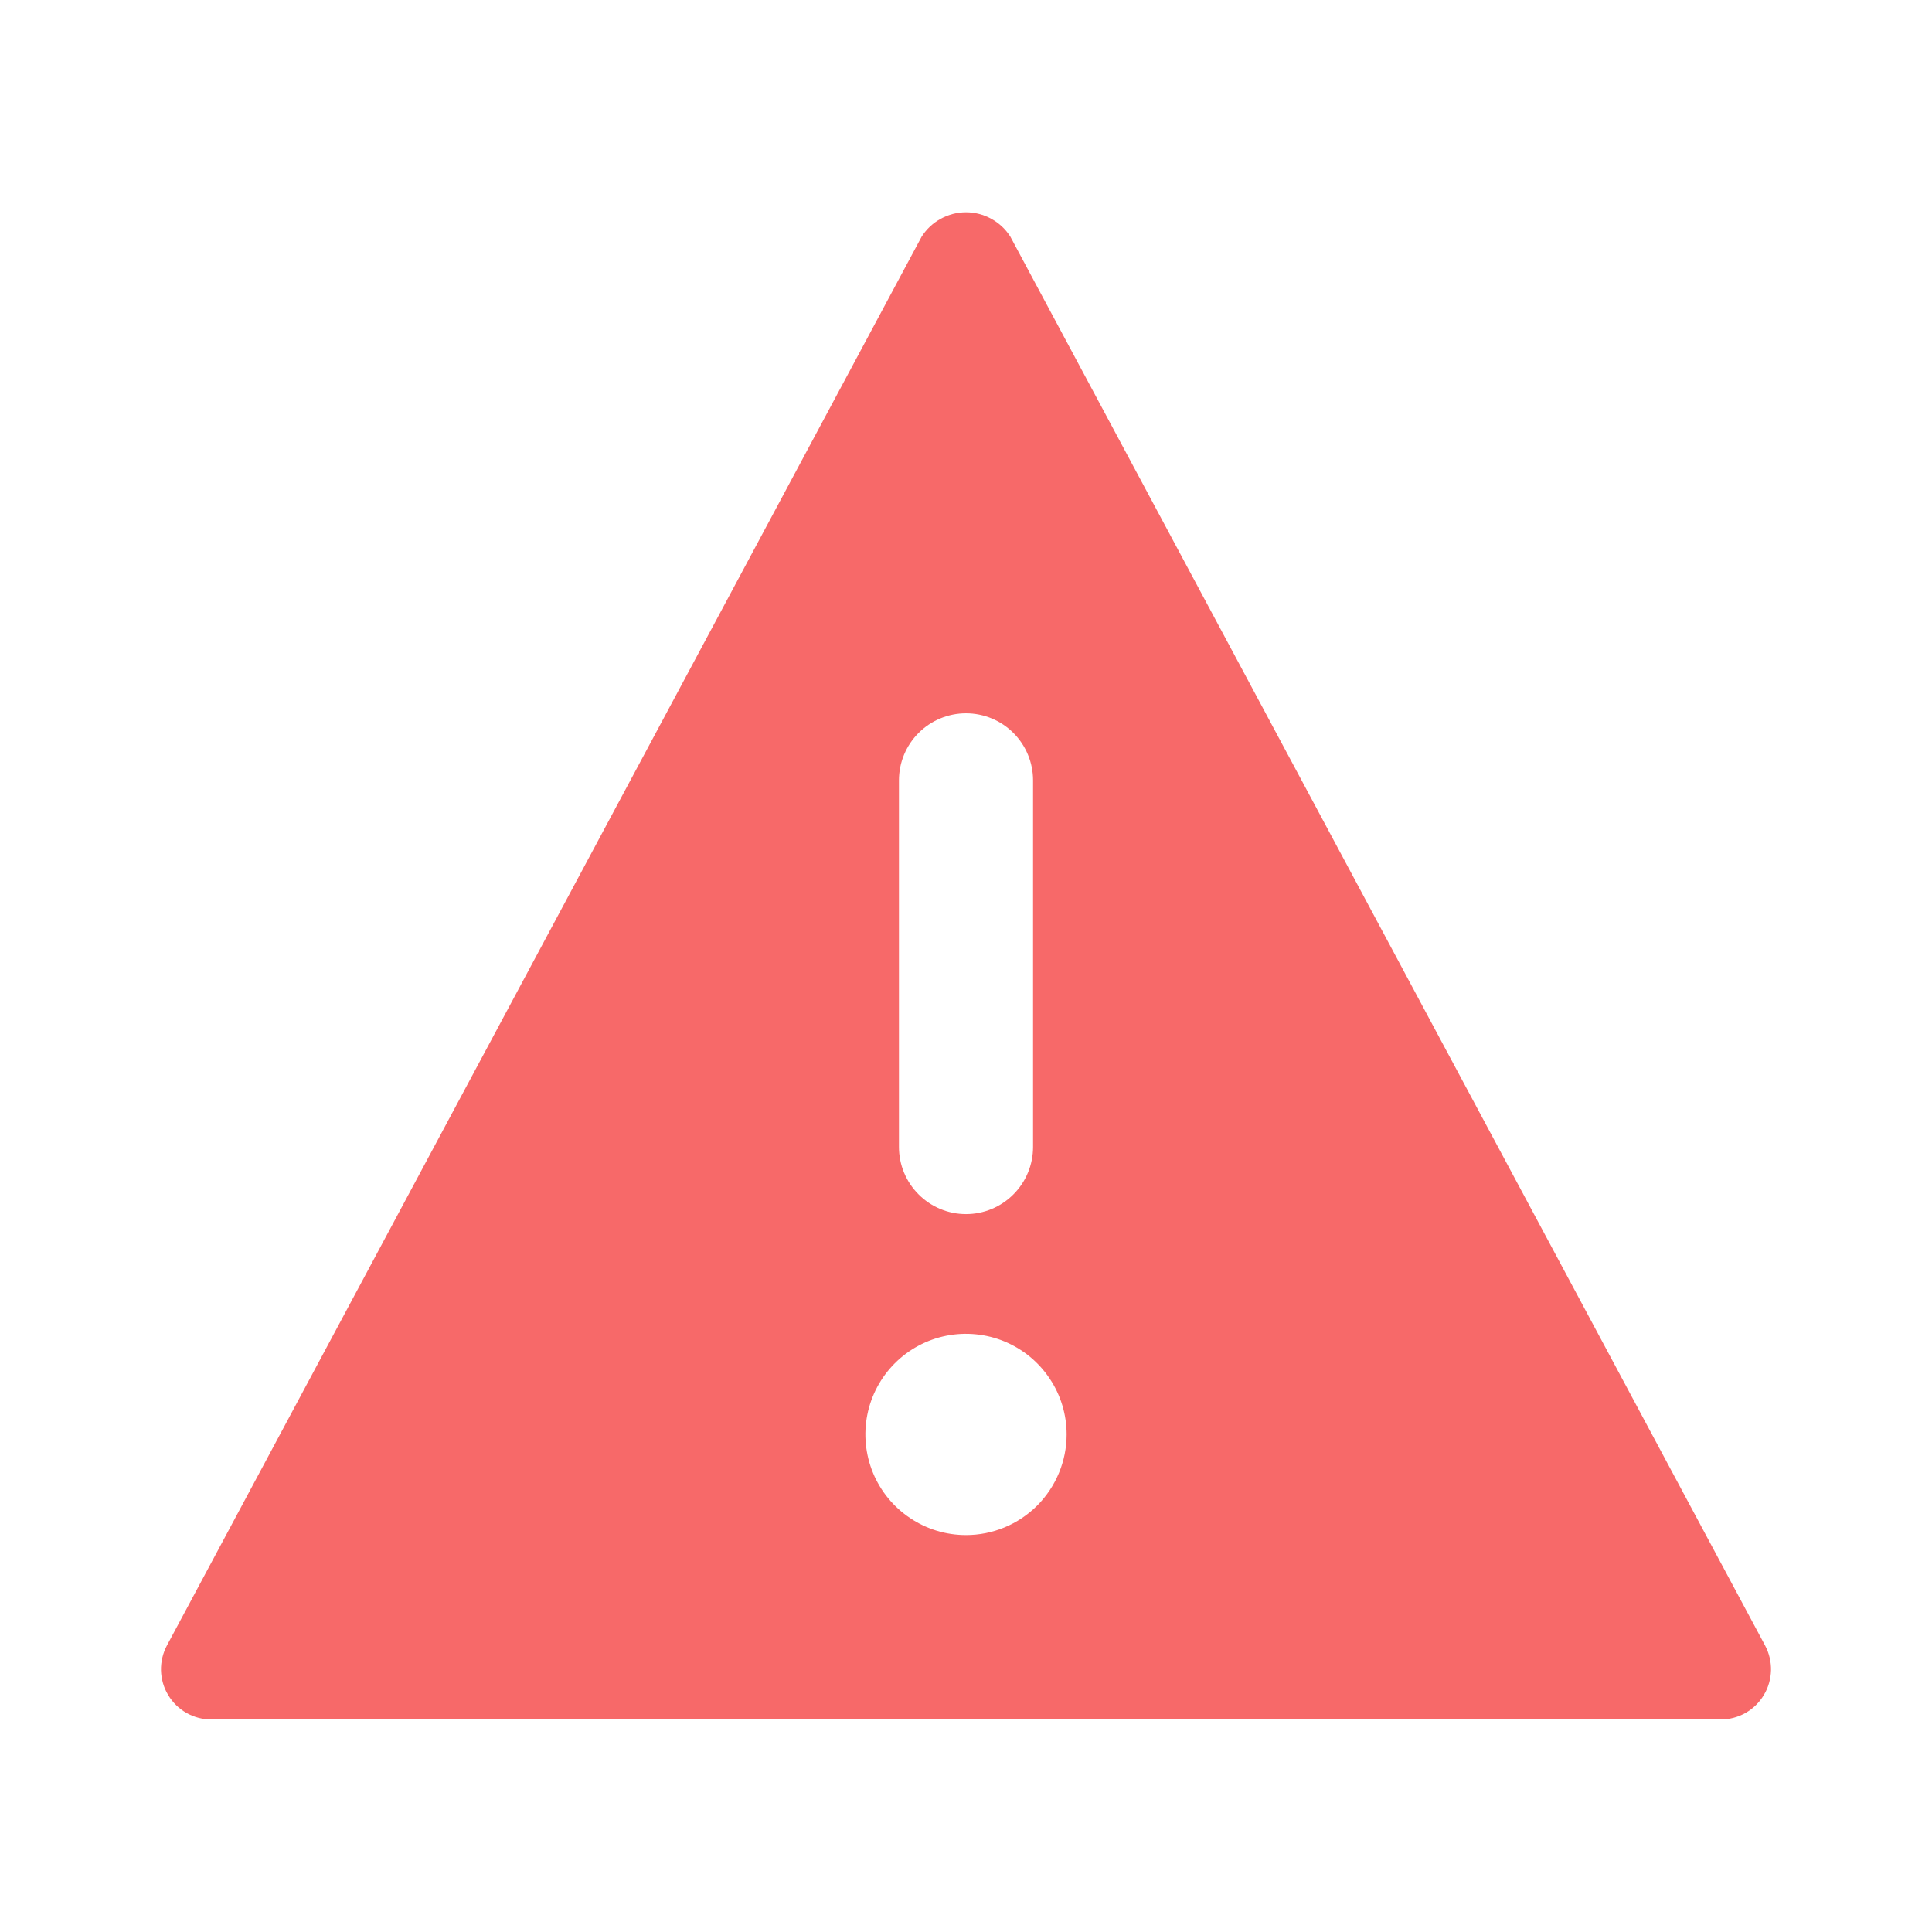 <svg width="24" height="24" viewBox="0 0 24 24" fill="none" xmlns="http://www.w3.org/2000/svg">
<path d="M21.375 21.36C21.483 21.36 21.589 21.332 21.683 21.279C21.777 21.226 21.856 21.149 21.911 21.056C21.967 20.964 21.997 20.858 22 20.75C22.002 20.642 21.977 20.535 21.926 20.44L12.551 2.94C12.492 2.847 12.411 2.771 12.314 2.718C12.218 2.665 12.11 2.637 12 2.637C11.89 2.637 11.782 2.665 11.686 2.718C11.589 2.771 11.508 2.847 11.449 2.94L2.074 20.44C2.023 20.535 1.998 20.642 2 20.75C2.003 20.858 2.033 20.964 2.089 21.056C2.144 21.149 2.223 21.226 2.317 21.279C2.411 21.332 2.517 21.36 2.625 21.36H21.375ZM12 19.069C11.753 19.069 11.511 18.996 11.306 18.858C11.1 18.721 10.94 18.526 10.845 18.297C10.751 18.069 10.726 17.817 10.774 17.575C10.822 17.333 10.941 17.11 11.116 16.935C11.291 16.76 11.514 16.641 11.756 16.593C11.999 16.545 12.25 16.57 12.478 16.664C12.707 16.759 12.902 16.919 13.039 17.125C13.177 17.33 13.25 17.572 13.25 17.819C13.25 18.15 13.118 18.468 12.884 18.703C12.649 18.937 12.332 19.069 12 19.069ZM12 8.861C12.221 8.861 12.433 8.949 12.589 9.105C12.745 9.261 12.833 9.473 12.833 9.694V14.248C12.833 14.469 12.745 14.681 12.589 14.837C12.433 14.994 12.221 15.082 12 15.082C11.779 15.082 11.567 14.994 11.411 14.837C11.255 14.681 11.167 14.469 11.167 14.248V9.694C11.167 9.473 11.255 9.261 11.411 9.105C11.567 8.949 11.779 8.861 12 8.861Z" fill="#F76969"/>
</svg>
